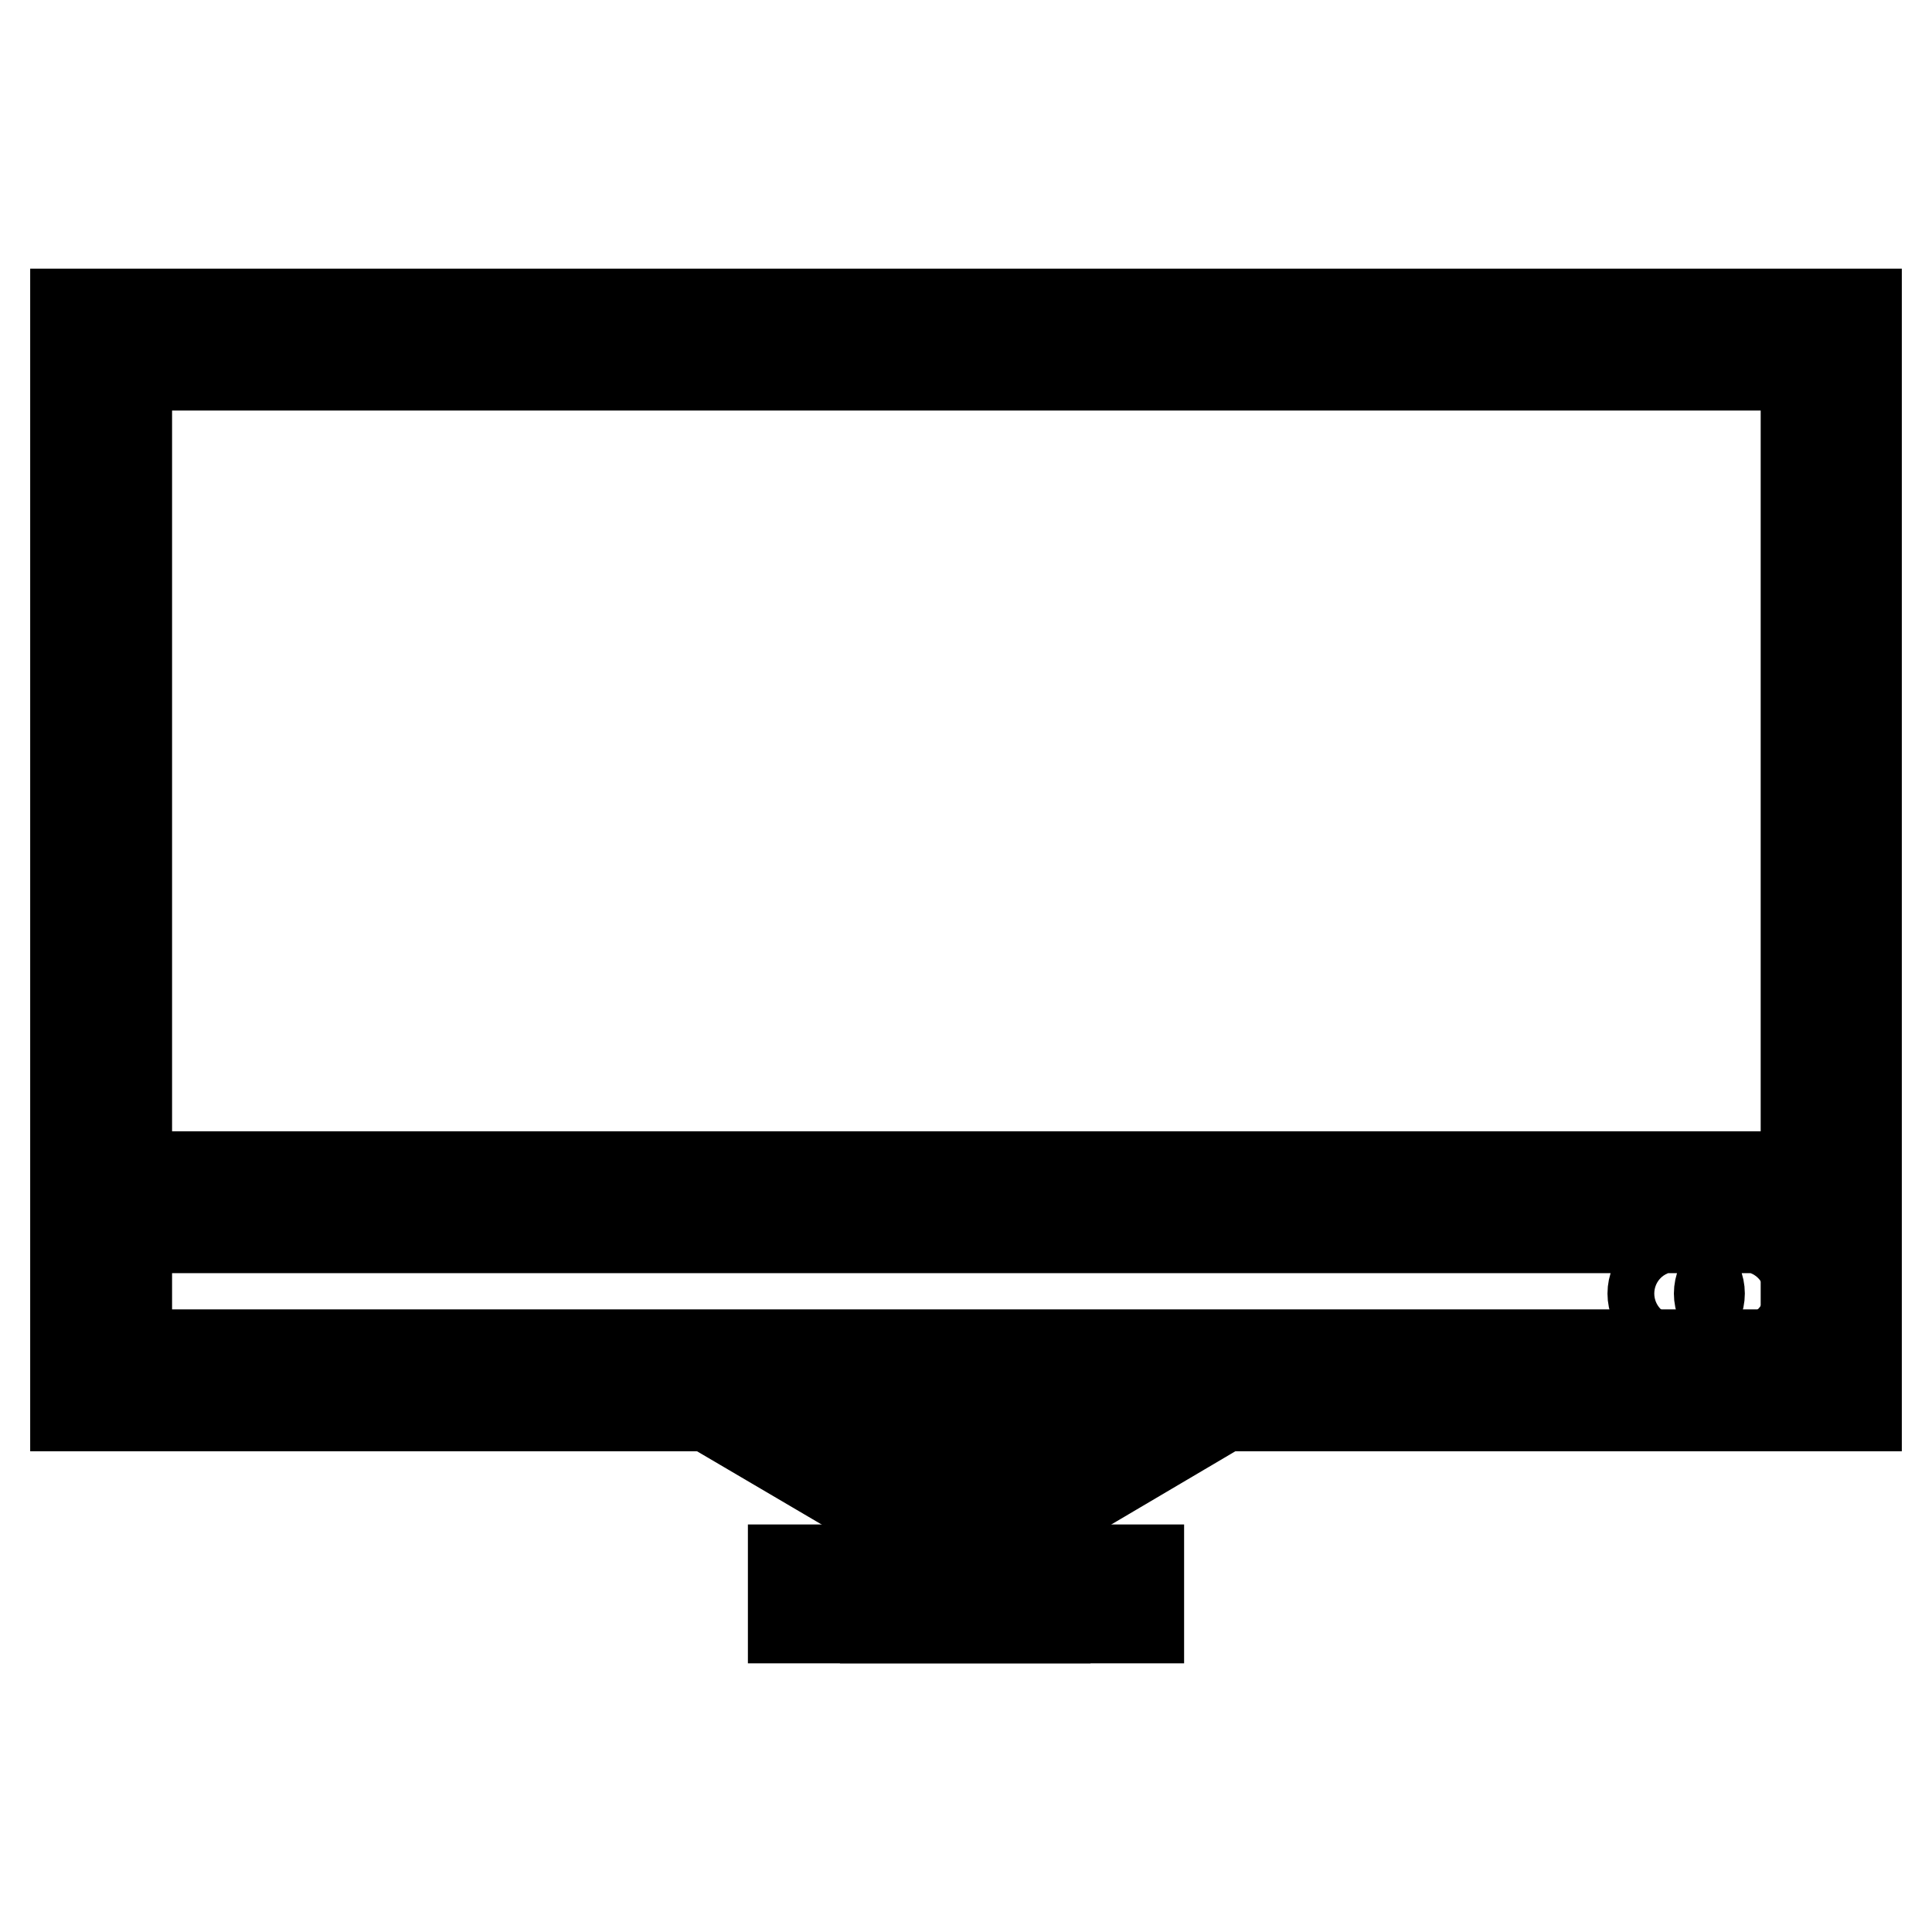 <?xml version="1.0" encoding="utf-8"?>
<!-- Svg Vector Icons : http://www.onlinewebfonts.com/icon -->
<!DOCTYPE svg PUBLIC "-//W3C//DTD SVG 1.1//EN" "http://www.w3.org/Graphics/SVG/1.1/DTD/svg11.dtd">
<svg version="1.1" xmlns="http://www.w3.org/2000/svg" xmlns:xlink="http://www.w3.org/1999/xlink" x="0px" y="0px" viewBox="0 0 256 256" enable-background="new 0 0 256 256" xml:space="preserve">
<g> <path stroke-width="12" fill-opacity="0" stroke="#000000"  d="M246,186.3H10V41.6h236L246,186.3L246,186.3z M16.8,179.5h222.5V48.4H16.8V179.5L16.8,179.5z"/> <path stroke-width="12" fill-opacity="0" stroke="#000000"  d="M13.4,155.9h229.2v6.8H13.4V155.9z M222.1,174.5c-1.7,0-3.1-1.4-3.1-3.1s1.4-3.1,3.1-3.1s3.1,1.4,3.1,3.1 S223.8,174.5,222.1,174.5z M230.9,174.5c-1.7,0-3.1-1.4-3.1-3.1s1.4-3.1,3.1-3.1s3.1,1.4,3.1,3.1S232.6,174.5,230.9,174.5z  M138.5,214.4h-21.2V200l-34.2-20.1h89.8l-34.4,20.3V214.4z M124,207.6h7.7v-12.9h2.7l13.7-8.1h-40.3l16.2,9.5V207.6z"/> <path stroke-width="12" fill-opacity="0" stroke="#000000"  d="M105.1,208h45.8v6.4h-45.8V208z"/></g>
</svg>